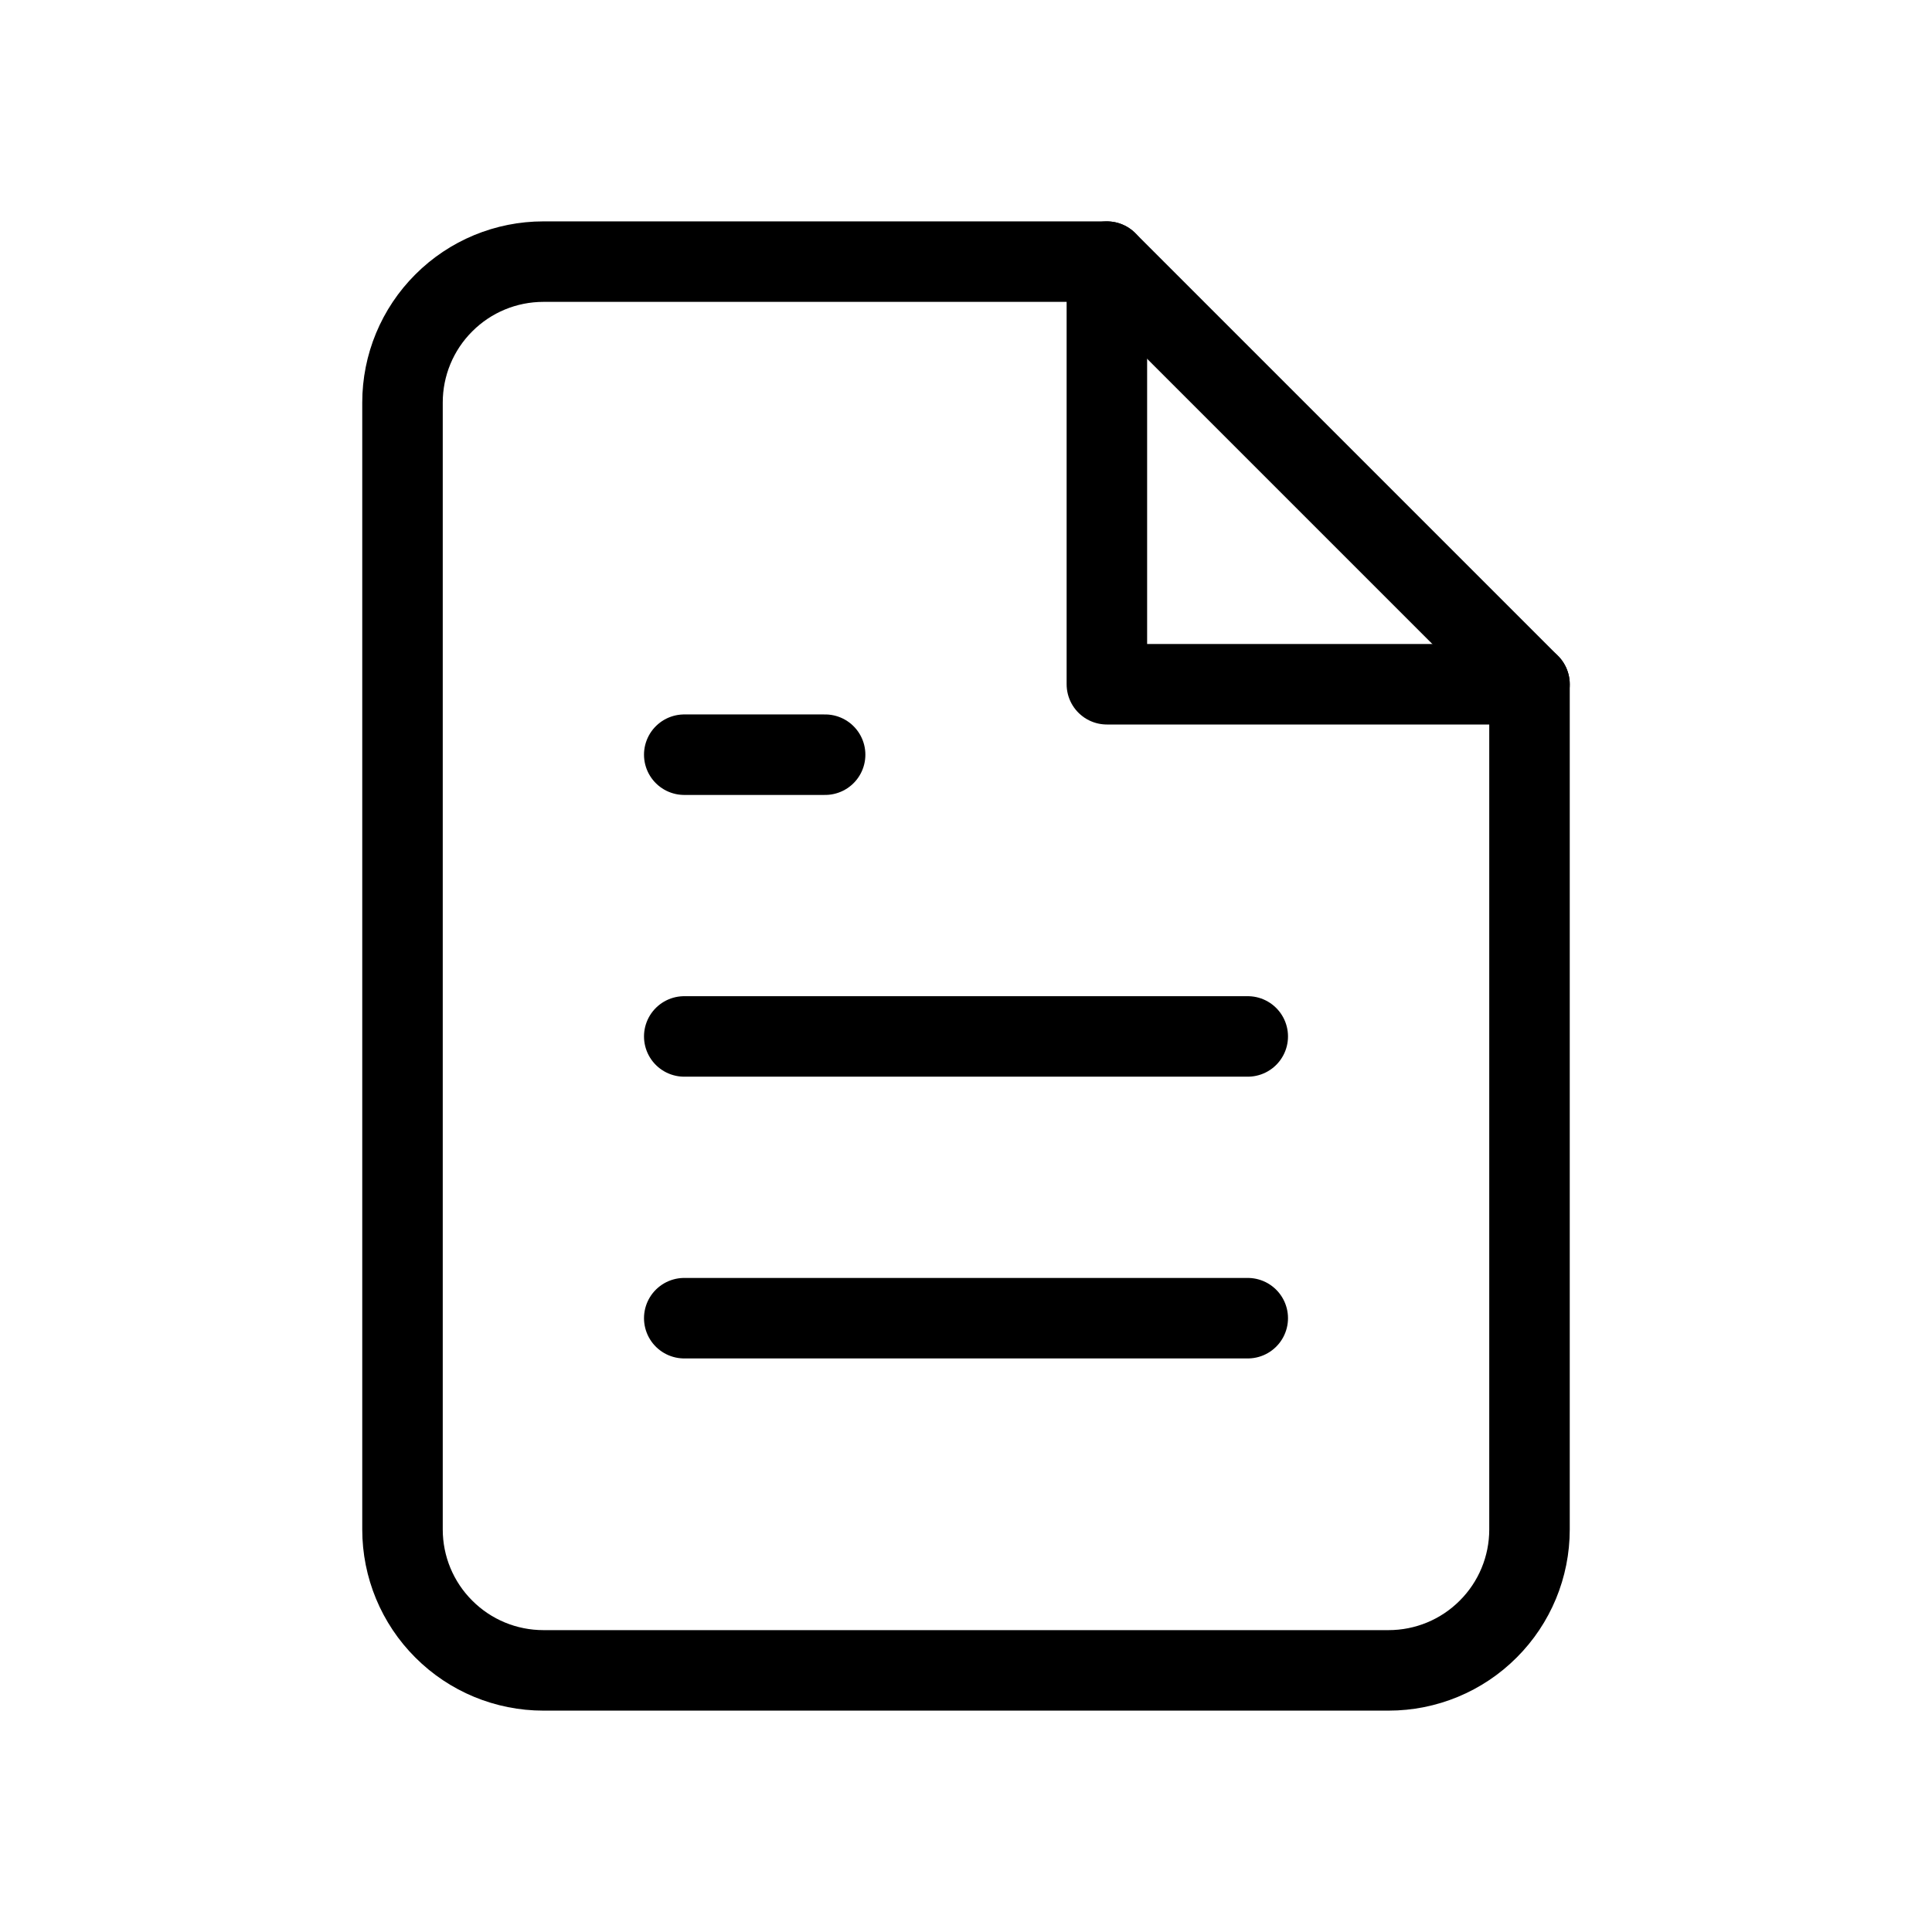 <svg width="24" height="24" viewBox="0 0 24 24" fill="none" xmlns="http://www.w3.org/2000/svg">
<path d="M13.75 3.25H6.75C6.286 3.25 5.841 3.434 5.513 3.763C5.184 4.091 5 4.536 5 5V19C5 19.464 5.184 19.909 5.513 20.237C5.841 20.566 6.286 20.75 6.75 20.75H17.25C17.714 20.75 18.159 20.566 18.487 20.237C18.816 19.909 19 19.464 19 19V8.5L13.75 3.25Z" stroke="#2B2627" style="stroke:#2B2627;stroke:color(display-p3 0.169 0.149 0.153);stroke-opacity:1;" stroke-linecap="round" stroke-linejoin="round"/>
<path d="M13.75 3.25V8.5H19" stroke="#2B2627" style="stroke:#2B2627;stroke:color(display-p3 0.169 0.149 0.153);stroke-opacity:1;" stroke-linecap="round" stroke-linejoin="round"/>
<path d="M15.5 12.875H8.5" stroke="#2B2627" style="stroke:#2B2627;stroke:color(display-p3 0.169 0.149 0.153);stroke-opacity:1;" stroke-linecap="round" stroke-linejoin="round"/>
<path d="M15.5 16.375H8.5" stroke="#2B2627" style="stroke:#2B2627;stroke:color(display-p3 0.169 0.149 0.153);stroke-opacity:1;" stroke-linecap="round" stroke-linejoin="round"/>
<path d="M10.25 9.375H9.375H8.5" stroke="#2B2627" style="stroke:#2B2627;stroke:color(display-p3 0.169 0.149 0.153);stroke-opacity:1;" stroke-linecap="round" stroke-linejoin="round"/>
</svg>
